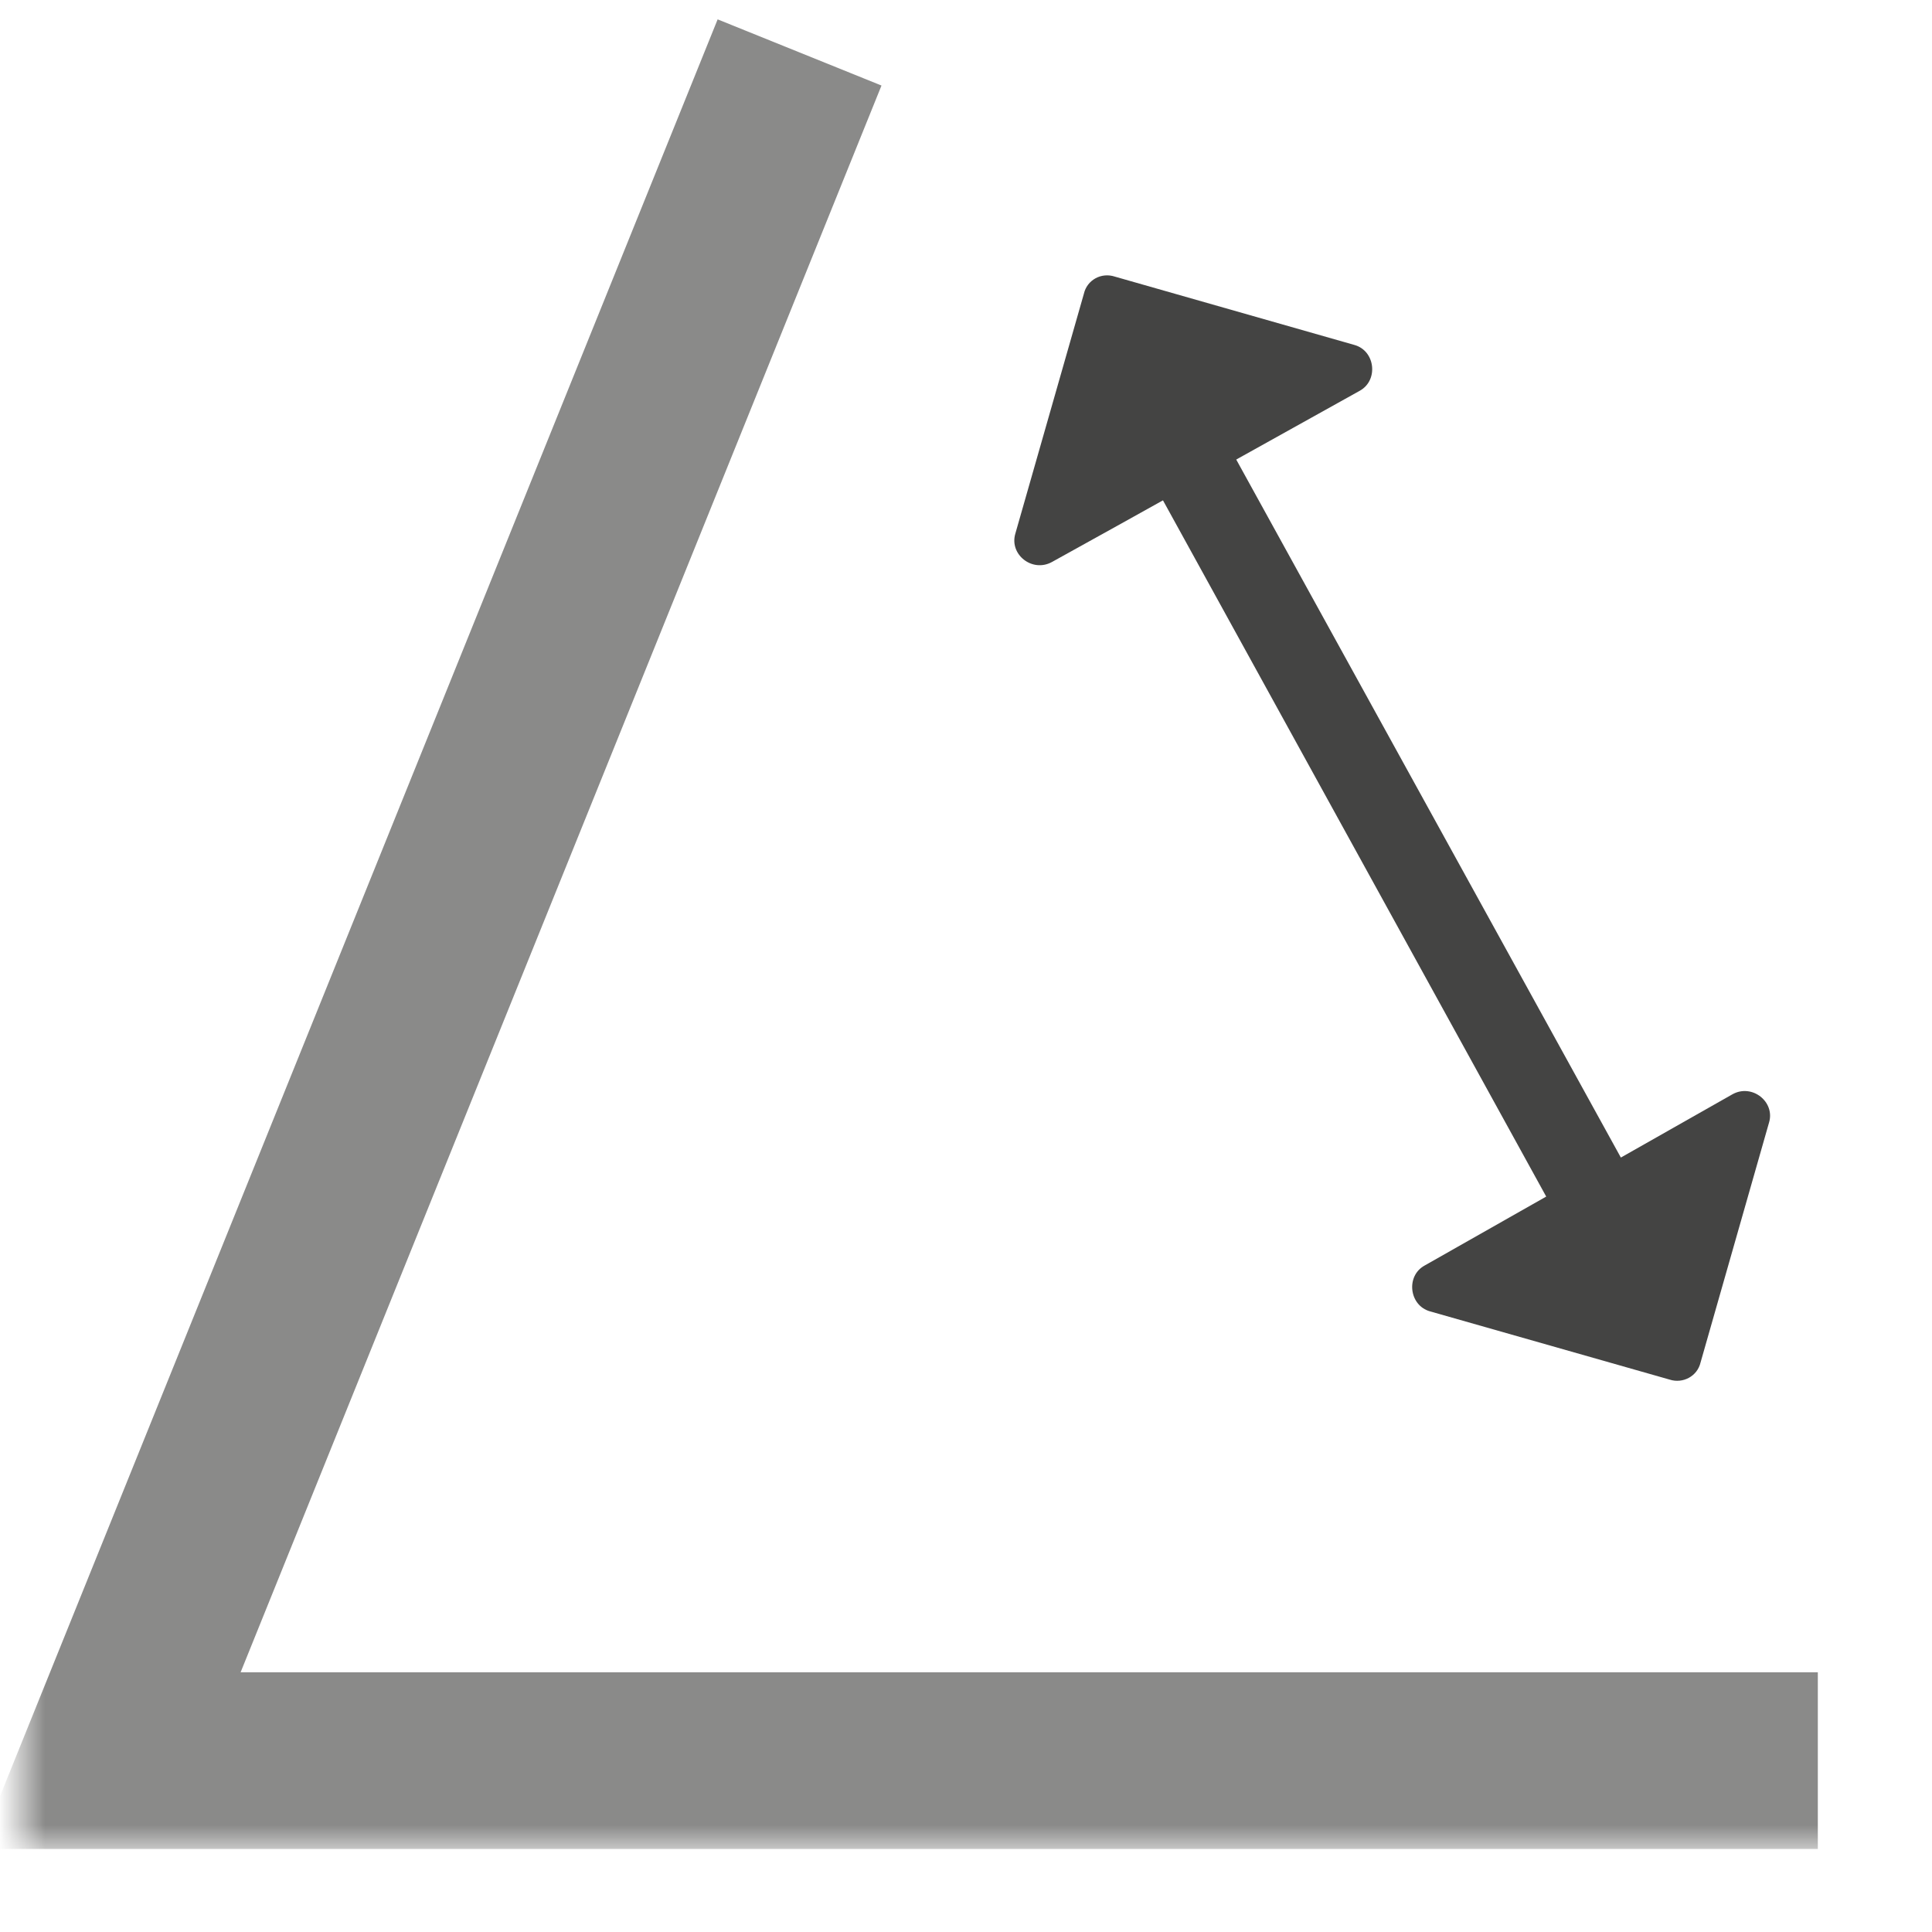 <?xml version="1.0" encoding="UTF-8" standalone="no"?>
<svg width="41px" height="41px" viewBox="0 0 41 41" version="1.1" xmlns="http://www.w3.org/2000/svg" xmlns:xlink="http://www.w3.org/1999/xlink">
    <!-- Generator: Sketch 41.2 (35397) - http://www.bohemiancoding.com/sketch -->
    <title>DimensionAngle</title>
    <desc>Created with Sketch.</desc>
    <defs>
        <polygon id="path-1" points="0 40 40 40 40 0 0 0"></polygon>
    </defs>
    <g stroke="none" stroke-width="1" fill="none" fill-rule="evenodd">
        <g transform="translate(0.452, -0.762)">
            <g>
                <g transform="translate(20, 20) scale(1, -1) translate(-20, -20) ">
                    <g>
                        <g>
                            <mask id="mask-2" fill="white">
                                <use xlink:href="#path-1"></use>
                            </mask>
                            <g></g>
                            <g mask="url(#mask-2)">
                                <g transform="translate(1.25, 1.25)">
                                    <g transform="translate(19.539, 25.668)">
                                        <path d="M7.5,5 L2.417,6.45 C2.131,6.544 1.827,6.38 1.76,6.084 L0.307,0.999 C0.172,0.552 0.666,0.163 1.084,0.394 L2.478,1.167 L6.21,3.245 L7.62,4.03 C8.016,4.254 7.944,4.878 7.5,5" fill="#444443"></path>
                                    </g>
                                    <g transform="translate(22.395, 8.659)">
                                        <path d="M6.25,1.5 L11.335,0.052 C11.619,-0.04 11.924,0.125 11.991,0.414 L13.444,5.504 C13.579,5.944 13.086,6.339 12.669,6.107 L10.3,4.764 L2.072,19.696 L0.495,18.871 L8.716,3.936 L6.133,2.471 C5.734,2.25 5.806,1.625 6.25,1.5" fill="#444443"></path>
                                    </g>
                                    <g transform="translate(0.266, 0.625)">
                                        <polyline stroke="#8A8A89" stroke-width="3.75" points="15 36.25 0.359 0 36.609 0"></polyline>
                                    </g>
                                </g>
                            </g>
                        </g>
                    </g>
                </g>
            </g>
        </g>
    </g>
</svg>